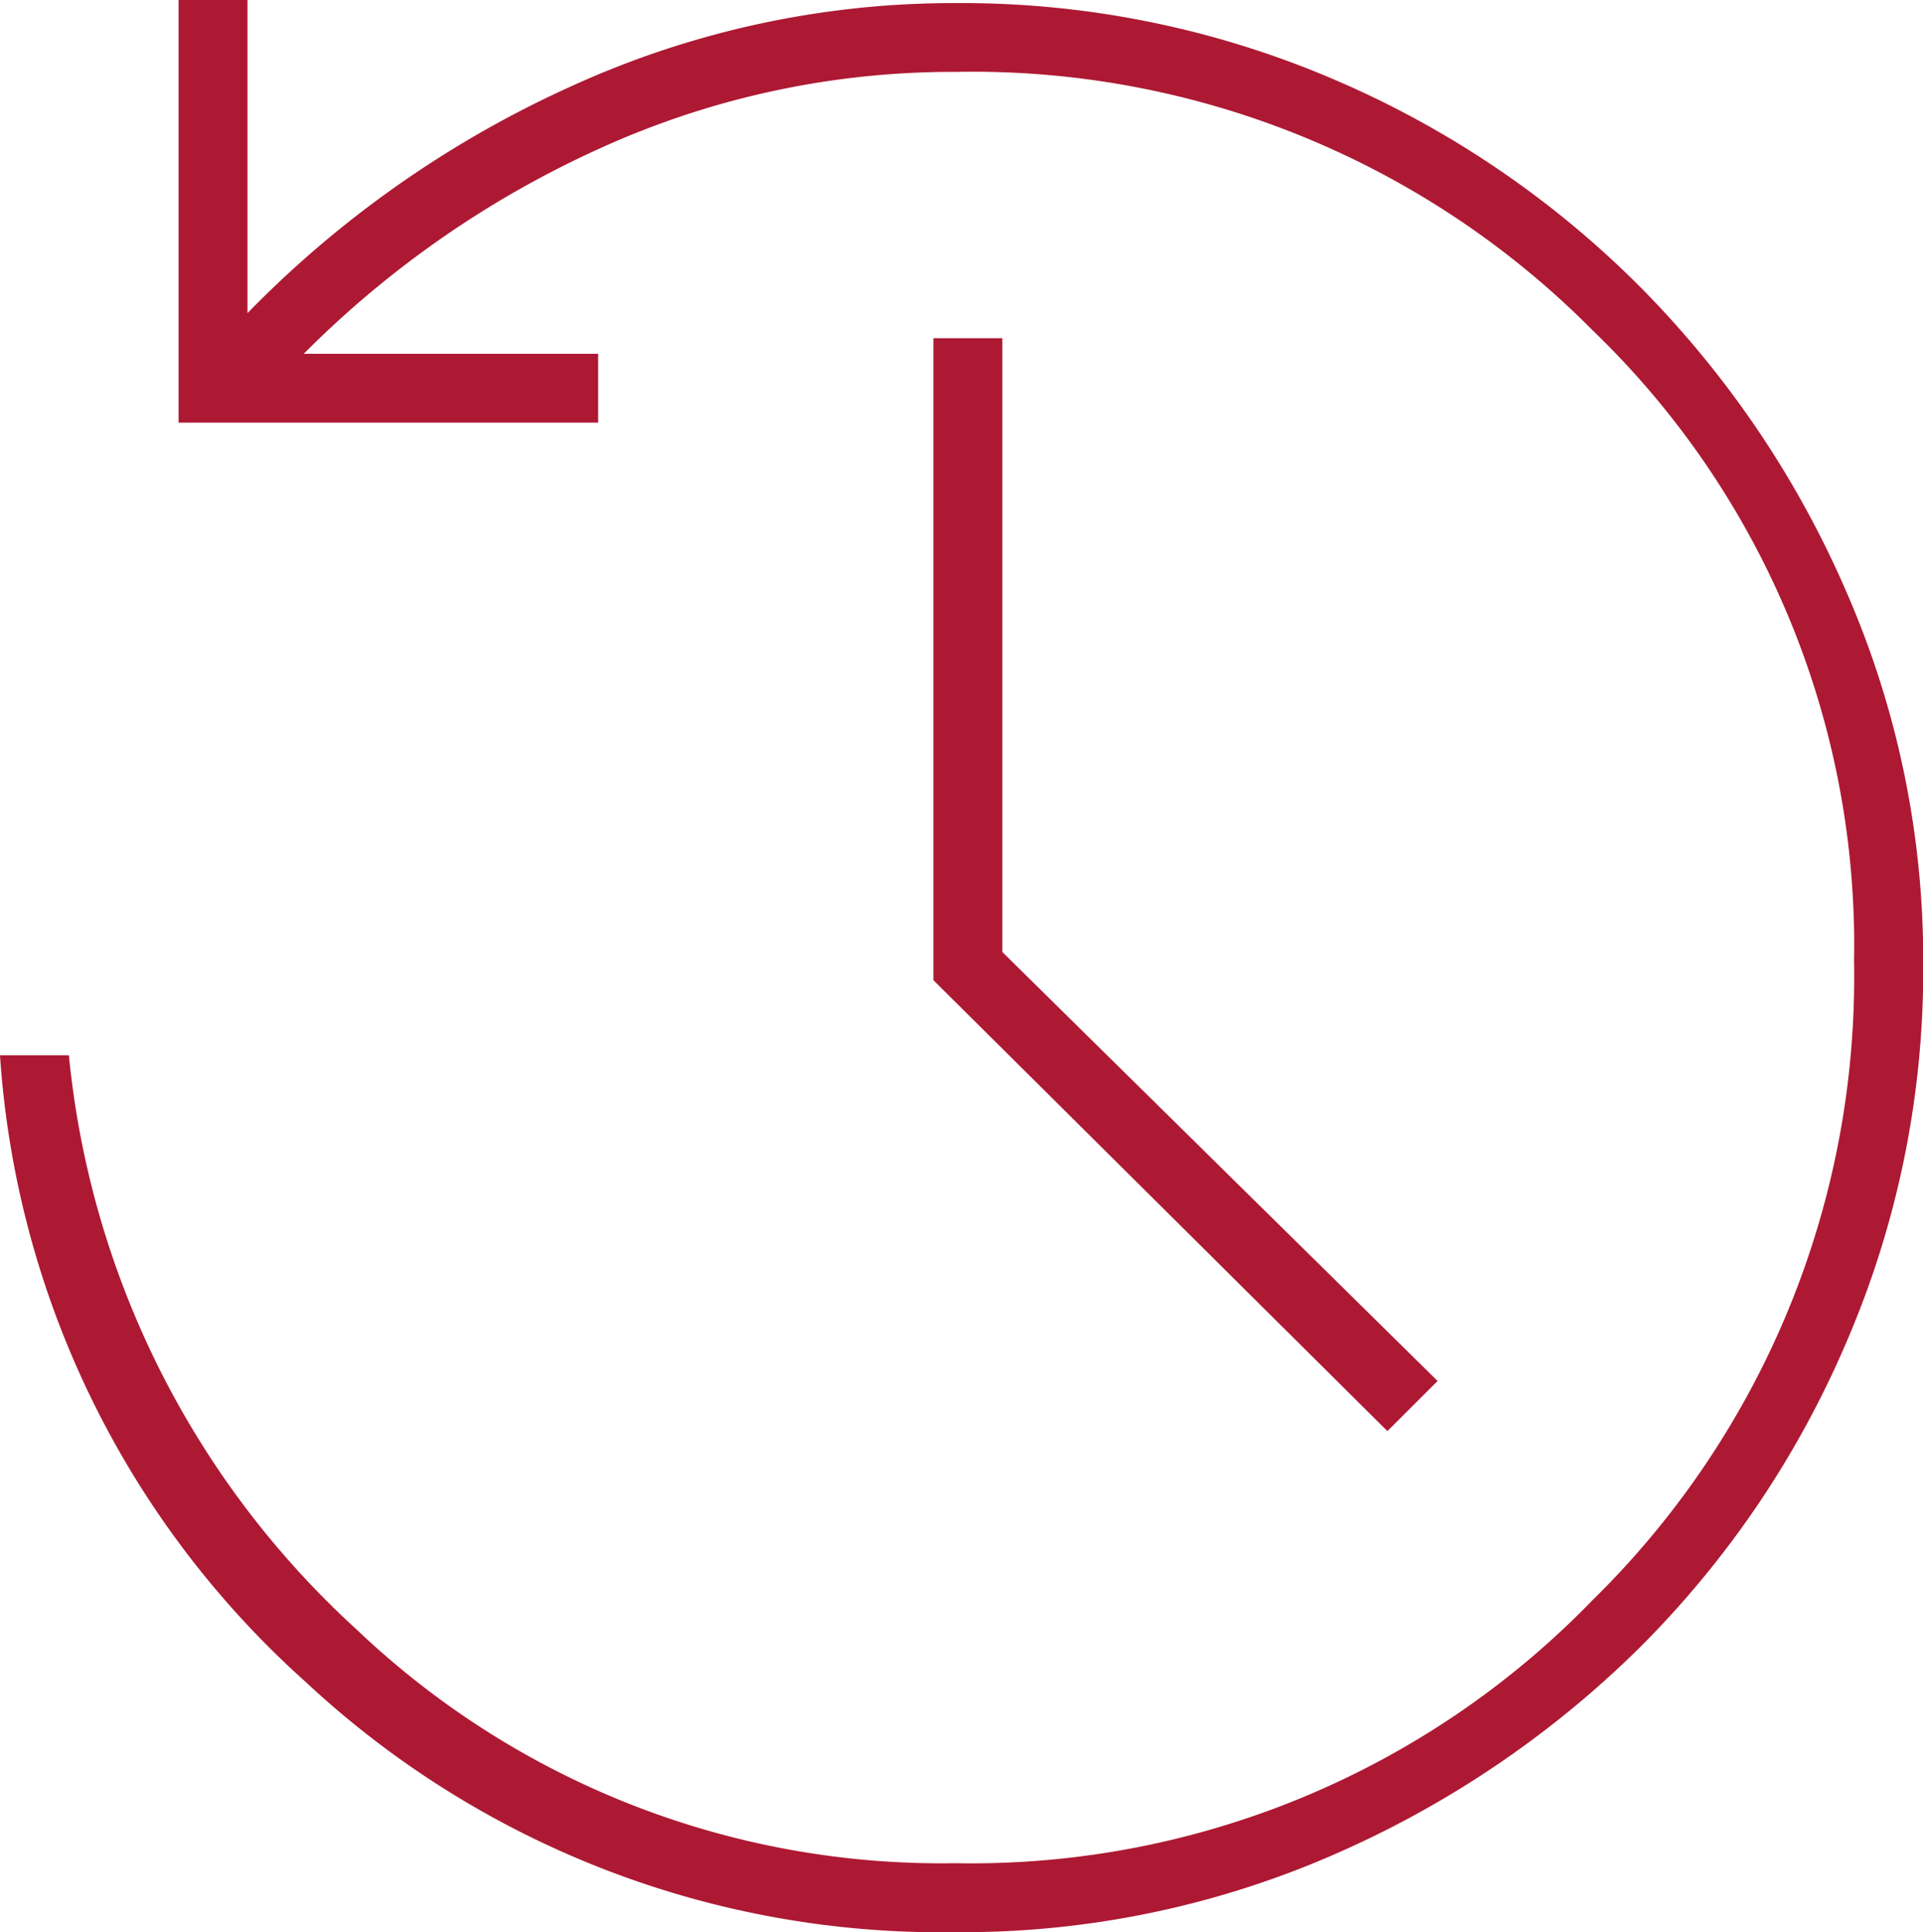 <svg xmlns="http://www.w3.org/2000/svg" width="63.249" height="63.558" viewBox="0 0 63.249 63.558">
  <path id="wartung" d="M203.418-725.442a30.616,30.616,0,0,1-21.375-8.241A30.367,30.367,0,0,1,172-754.285h2.266a29.444,29.444,0,0,0,9.477,18.9,27.874,27.874,0,0,0,19.675,7.674,28.44,28.44,0,0,0,20.963-8.653,28.7,28.7,0,0,0,8.6-21.014,28.067,28.067,0,0,0-8.6-20.757,28.7,28.7,0,0,0-20.963-8.5,28,28,0,0,0-11.589,2.472,32.791,32.791,0,0,0-9.838,6.8h9.683v2.266h-13.8V-789h2.266v10.3a34.986,34.986,0,0,1,10.662-7.468,30.244,30.244,0,0,1,12.619-2.73,31.046,31.046,0,0,1,12.361,2.472,31.9,31.9,0,0,1,10.1,6.8,32.62,32.62,0,0,1,6.85,10.1,30.248,30.248,0,0,1,2.524,12.258,30.862,30.862,0,0,1-2.524,12.413,31.834,31.834,0,0,1-6.85,10.1,33.081,33.081,0,0,1-10.1,6.8A30.5,30.5,0,0,1,203.418-725.442Zm14.215-16.482L202.7-756.758v-21.117h2.266v20.19l14.318,14.112Z" transform="translate(-172 789)" fill="#ad1933"/>
</svg>
